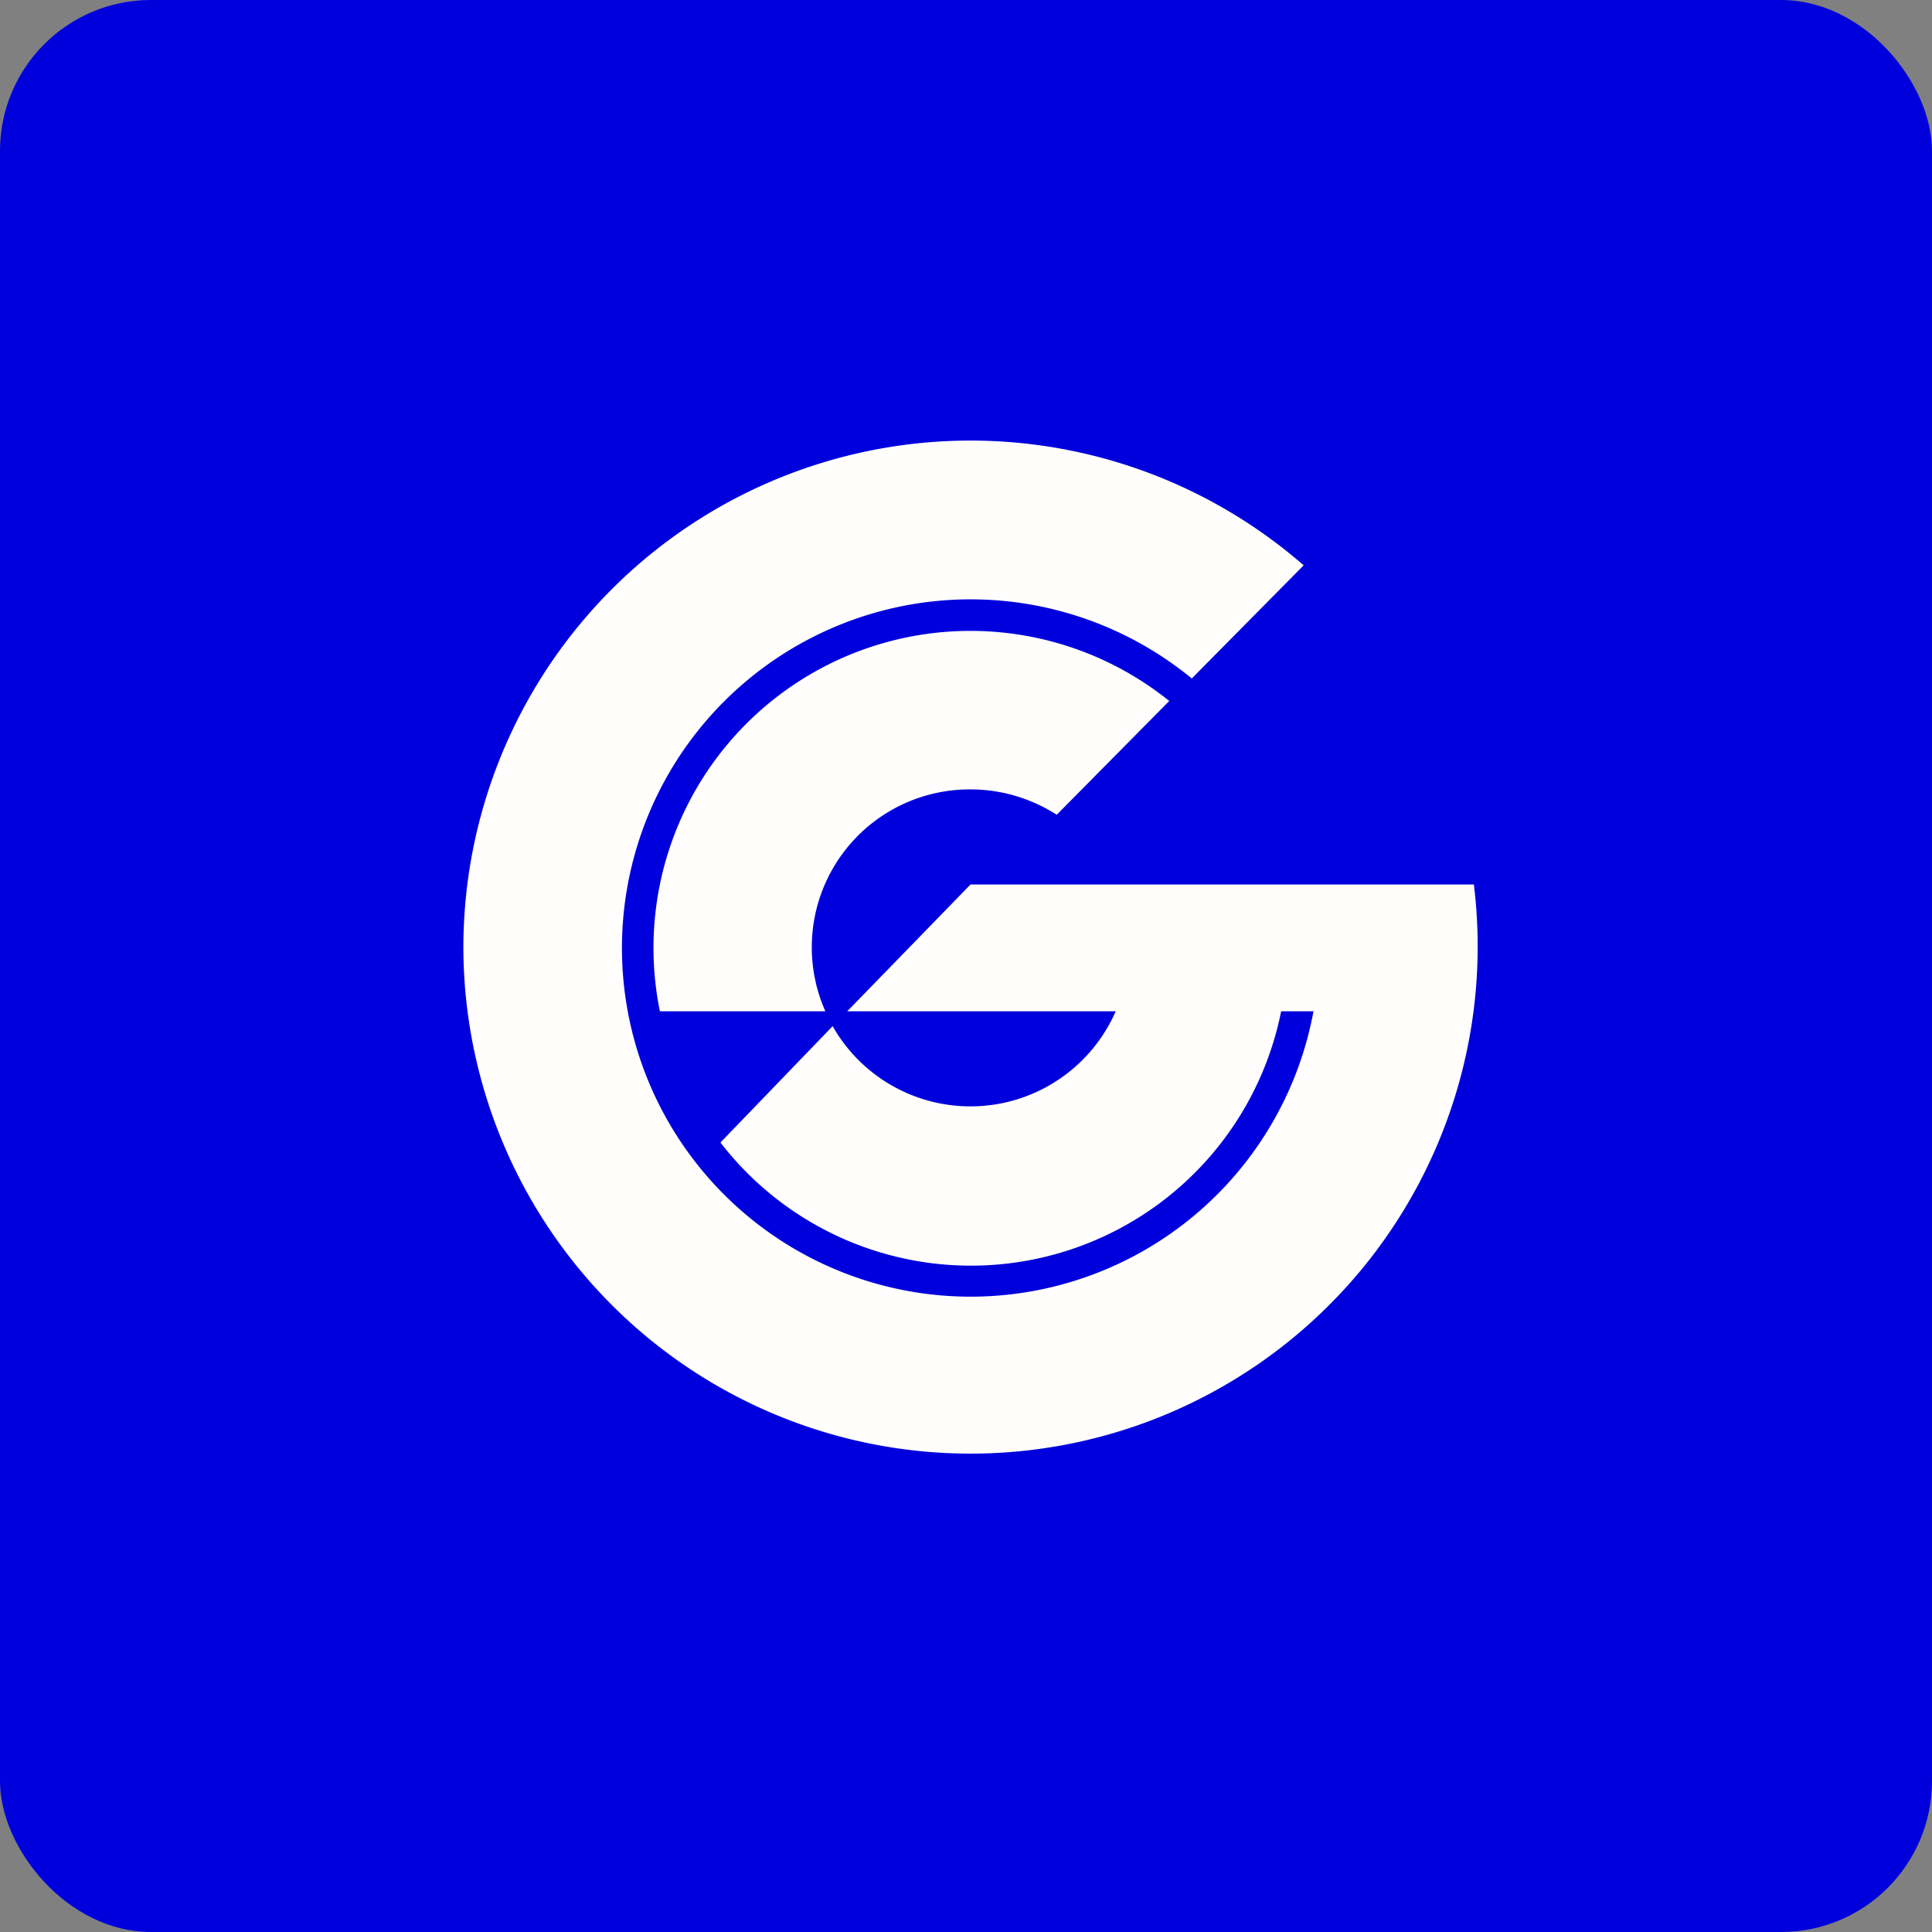 <!-- by FastBull --><svg xmlns="http://www.w3.org/2000/svg" width="64" height="64" viewBox="0 0 64 64"><rect x="0" y="0" width="64" height="64" fill="#808080" stroke="none"/><rect x="0" y="0" width="64" height="64" rx="5" ry="5" fill="#0000DC" /><path fill="#0000db" d="" /><path d="M 15.35,31.4 A 16.8,16.8 0 1,0 48.824,29.3 L 32.15,29.3 L 28.066,33.5 L 36.959,33.5 A 5.25,5.25 0 0,1 27.582,33.993 L 23.866,37.847 A 10.479,10.479 0 0,0 42.44,33.5 L 43.511,33.5 A 11.55,11.55 0 1,1 39.479,22.475 L 43.185,18.727 A 16.8,16.8 0 0,0 15.35,31.4 Z M 38.733,23.221 A 10.5,10.5 0 0,0 21.86,33.5 L 27.341,33.5 A 5.229,5.229 0 0,1 32.15,26.15 C 33.2,26.15 34.187,26.465 35.006,26.99 L 38.733,23.221 Z" fill="#fffefd" /></svg>